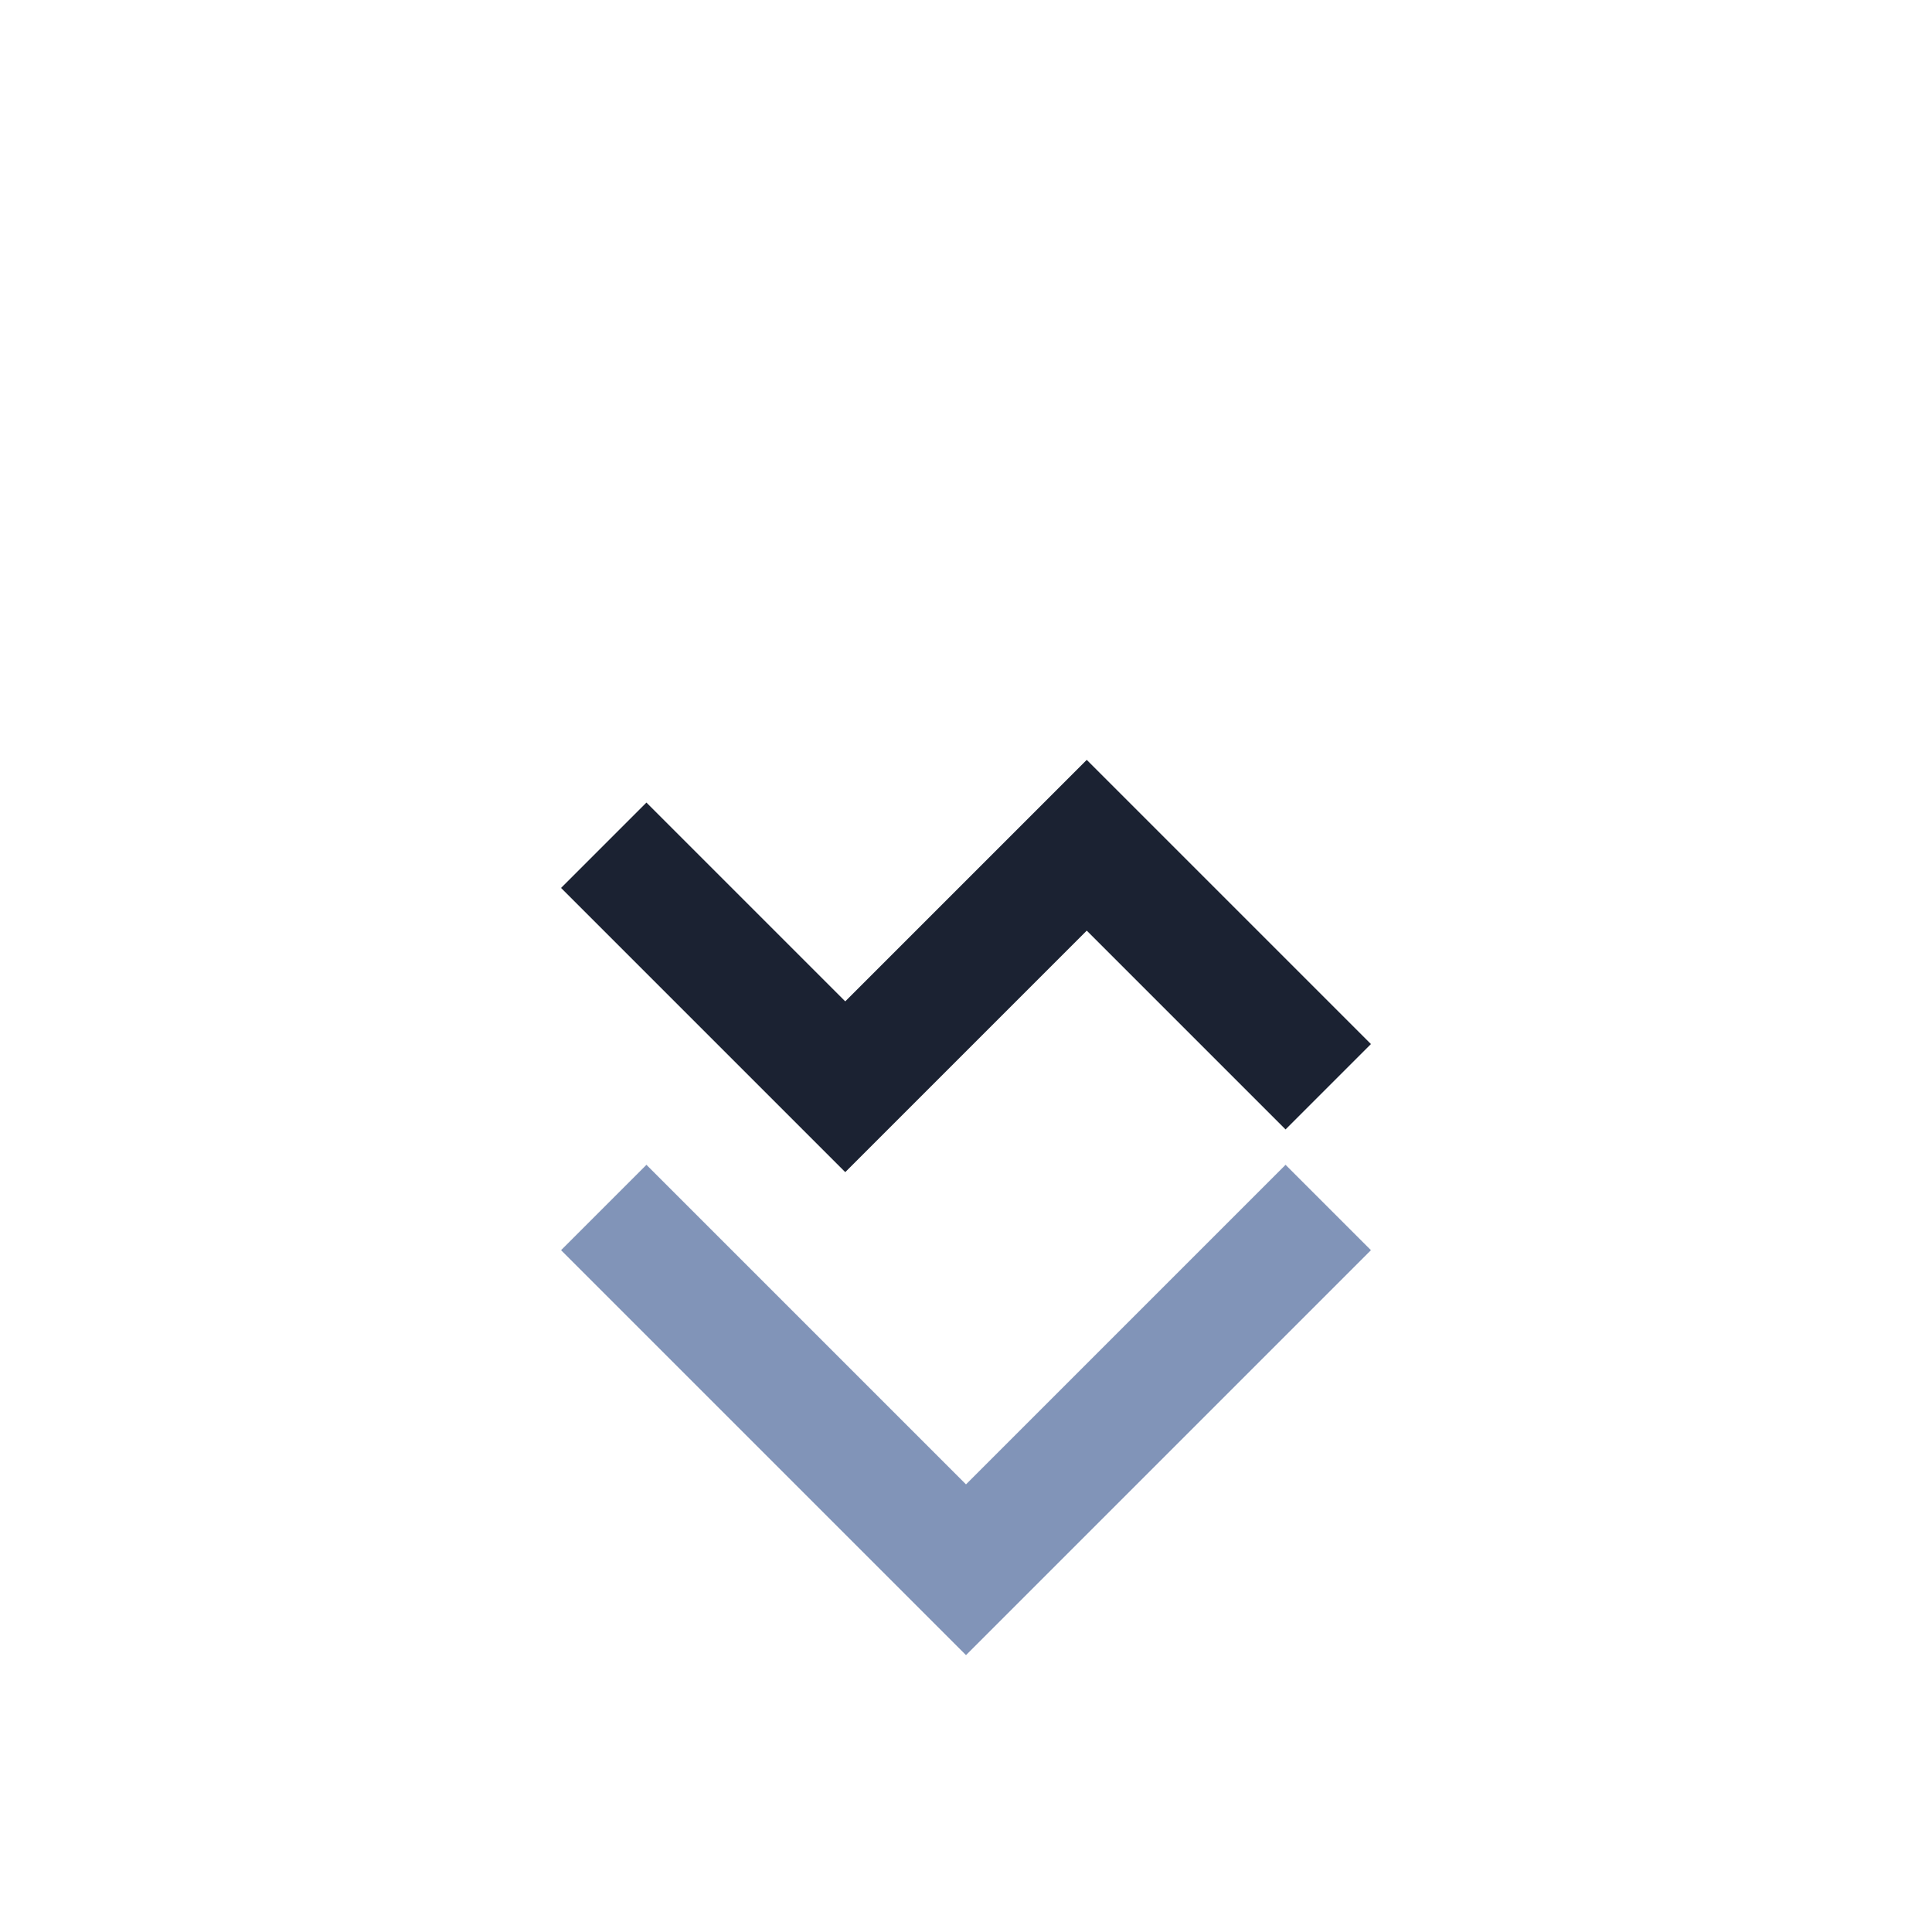 <?xml version="1.0" encoding="UTF-8"?>
<svg xmlns="http://www.w3.org/2000/svg" width="32" height="32" viewBox="0 0 32 32"><path d="M10 14l4 4 4-4 4 4" fill="none" stroke="#1B2232" stroke-width="2"/><path d="M10 20l6 6 6-6" fill="none" stroke="#8194B8" stroke-width="2"/></svg>